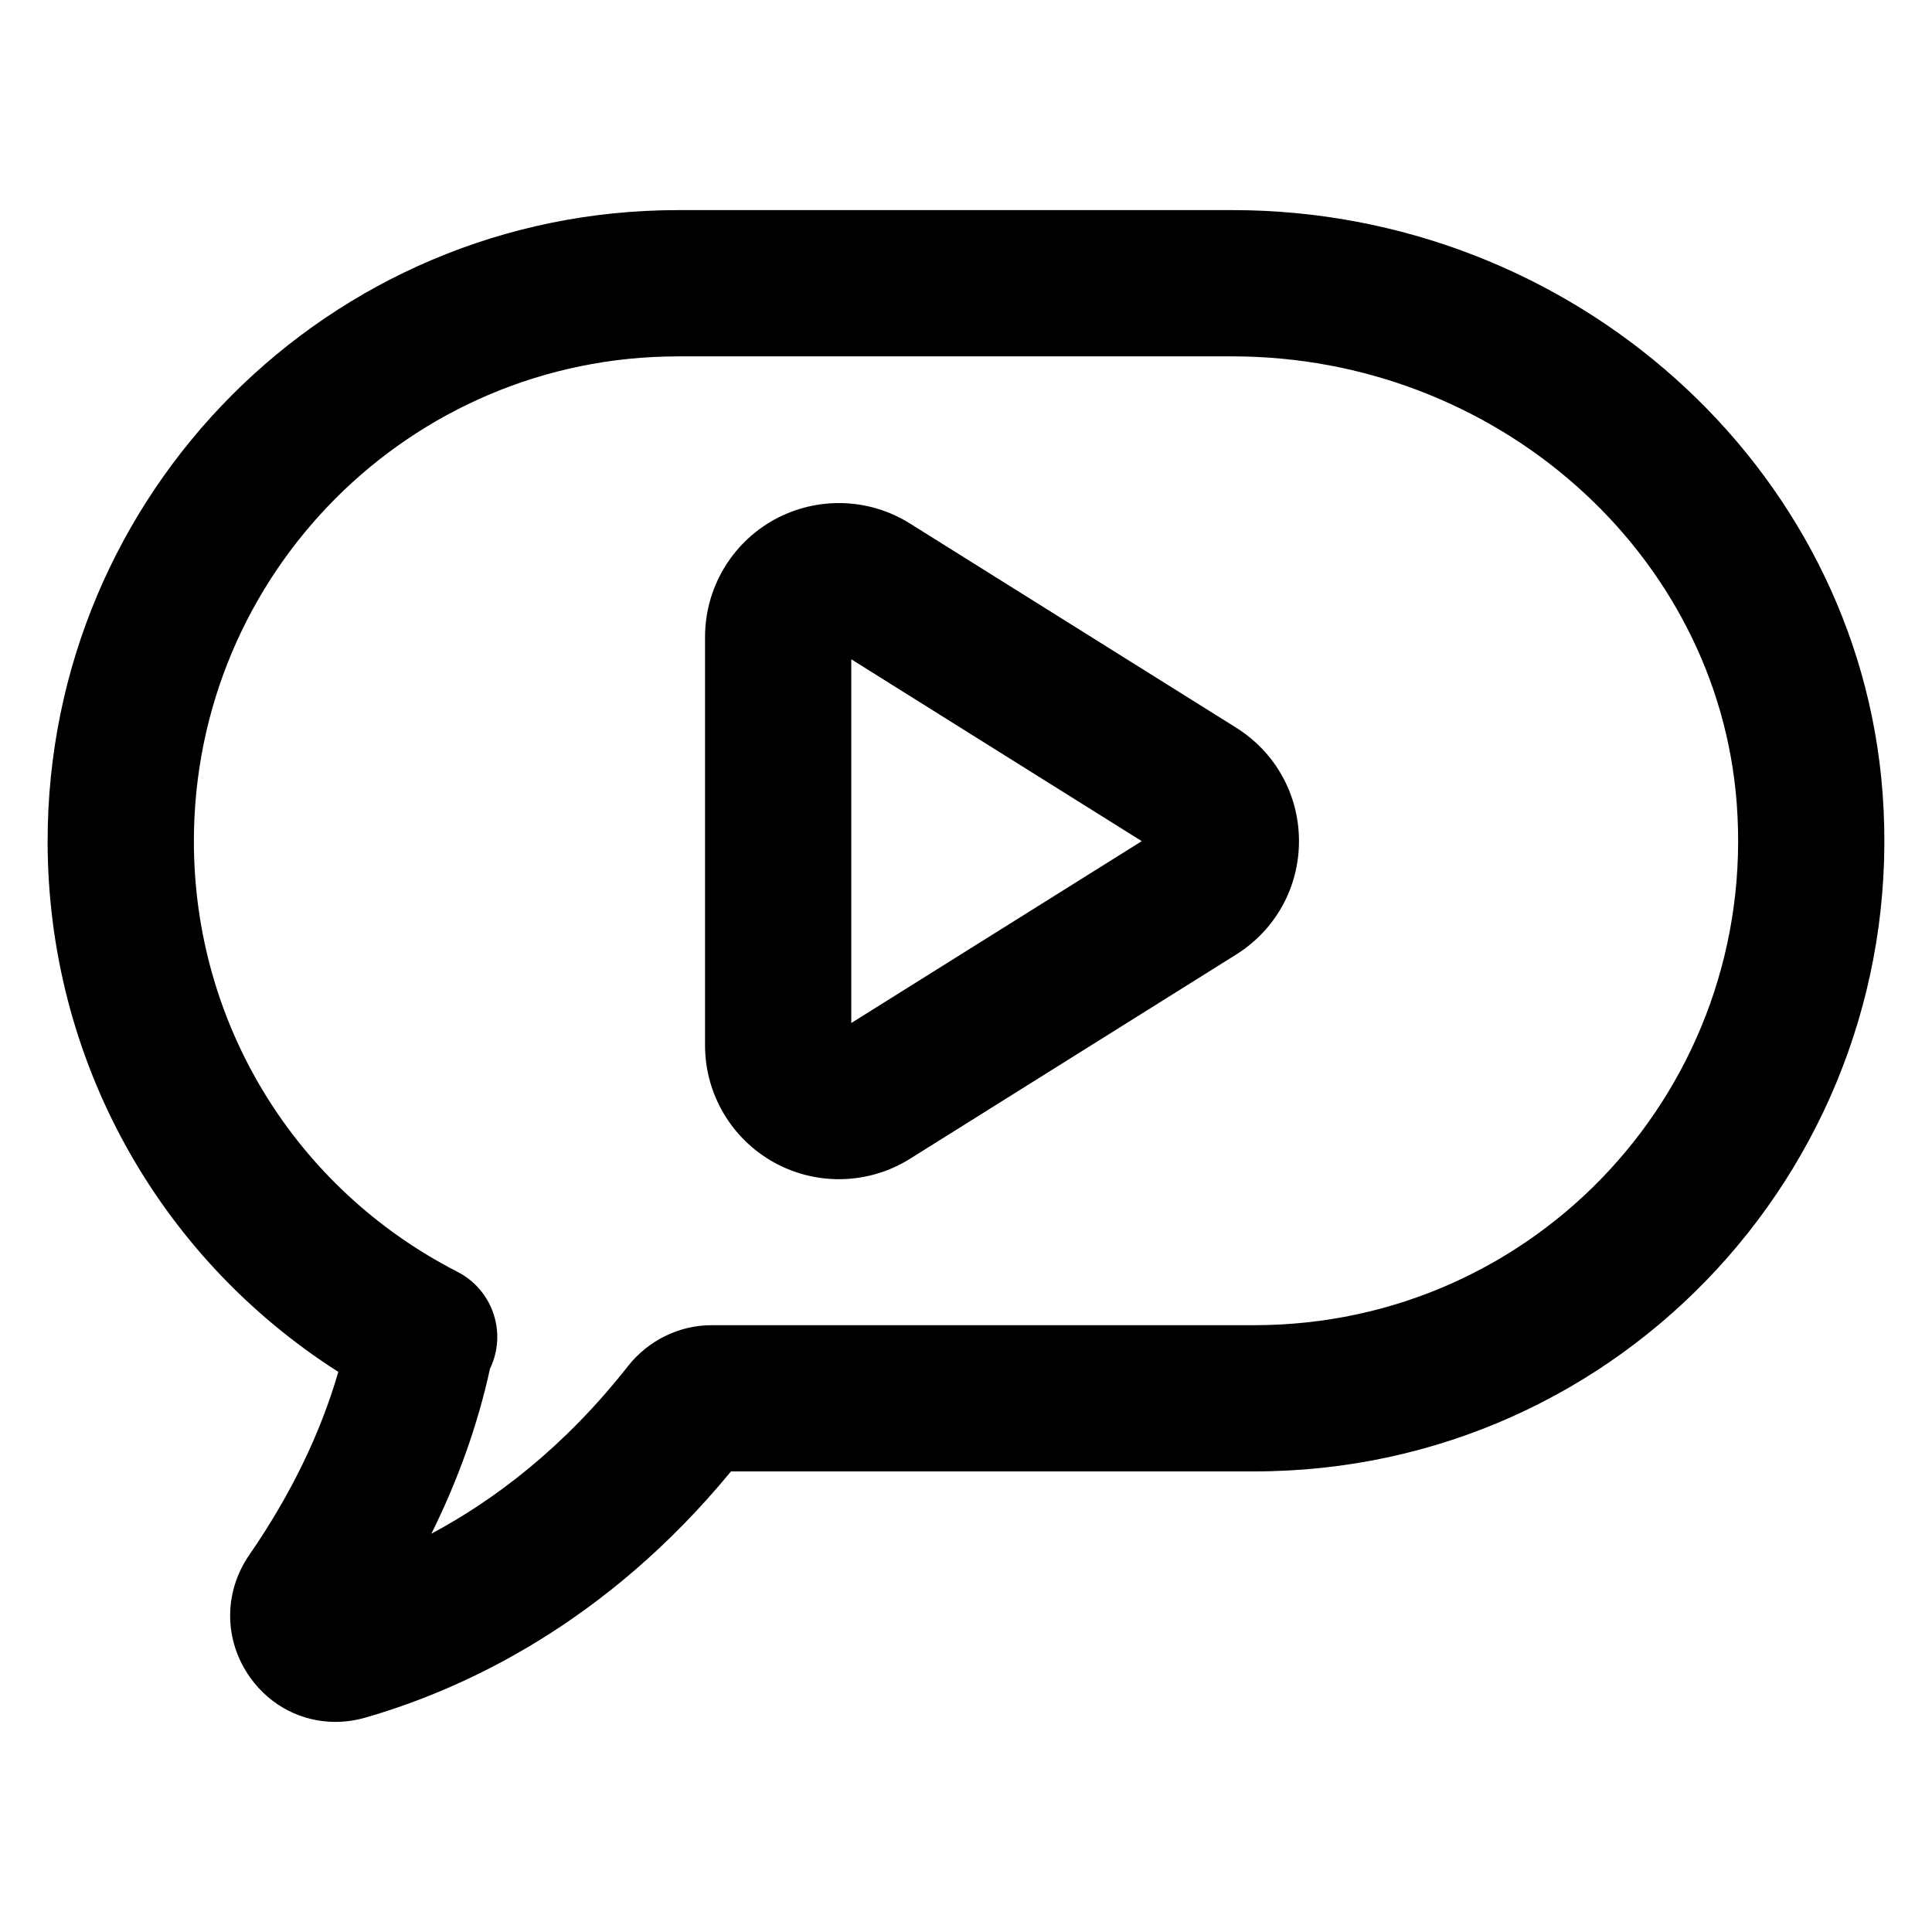 <?xml version="1.0" encoding="UTF-8"?>
<!-- Uploaded to: ICON Repo, www.svgrepo.com, Generator: ICON Repo Mixer Tools -->
<svg fill="#000000" width="800px" height="800px" version="1.1" viewBox="144 144 512 512" xmlns="http://www.w3.org/2000/svg">
 <g>
  <path d="m233.66 507.56c-4.769 16.426-12.66 32.66-23.539 48.426-6.926 9.992-6.832 22.801 0.227 32.641 5.375 7.512 13.719 11.695 22.555 11.695 2.629 0 5.297-0.379 7.93-1.137 26.094-7.512 63.734-24.941 96.887-65.246h138.63c97.871 0 173.86-83.09 166.54-179.96-6.547-86.516-82.238-154.3-172.31-154.3l-146.92 0.004c-92.492 0-167.04 75-167.04 167.24 0 57.562 29.141 110.11 77.035 140.64zm90-269.12h146.92c69.922 0 128.64 52.039 133.67 118.46 5.641 74.695-52.867 138.29-127.9 138.29l-143.87 0.004c-8.457 0-16.672 4.031-22.008 10.785-17.012 21.668-35.48 35.555-52.152 44.469 7.098-14.305 12.301-28.914 15.535-43.73 0.152-0.305 0.285-0.605 0.418-0.926 3.918-9.328-0.02-20.117-9.027-24.734-43.09-22.082-69.863-65.797-69.863-114.12 0-70.891 57.312-128.49 128.28-128.49z"/>
  <path d="m349.12 452.05c11.281 6.258 25.117 5.883 36.012-0.945l86.461-54.141c10.426-6.527 16.652-17.77 16.652-30.07 0-12.281-6.227-23.52-16.652-30.051l-86.441-54.102c-10.918-6.852-24.676-7.231-36.012-1.004-11.277 6.25-18.297 18.152-18.297 31.039v108.26c0 12.887 7 24.773 18.277 31.016zm20.477-133.33 76.98 48.195-76.98 48.195z"/>
 </g>
</svg>